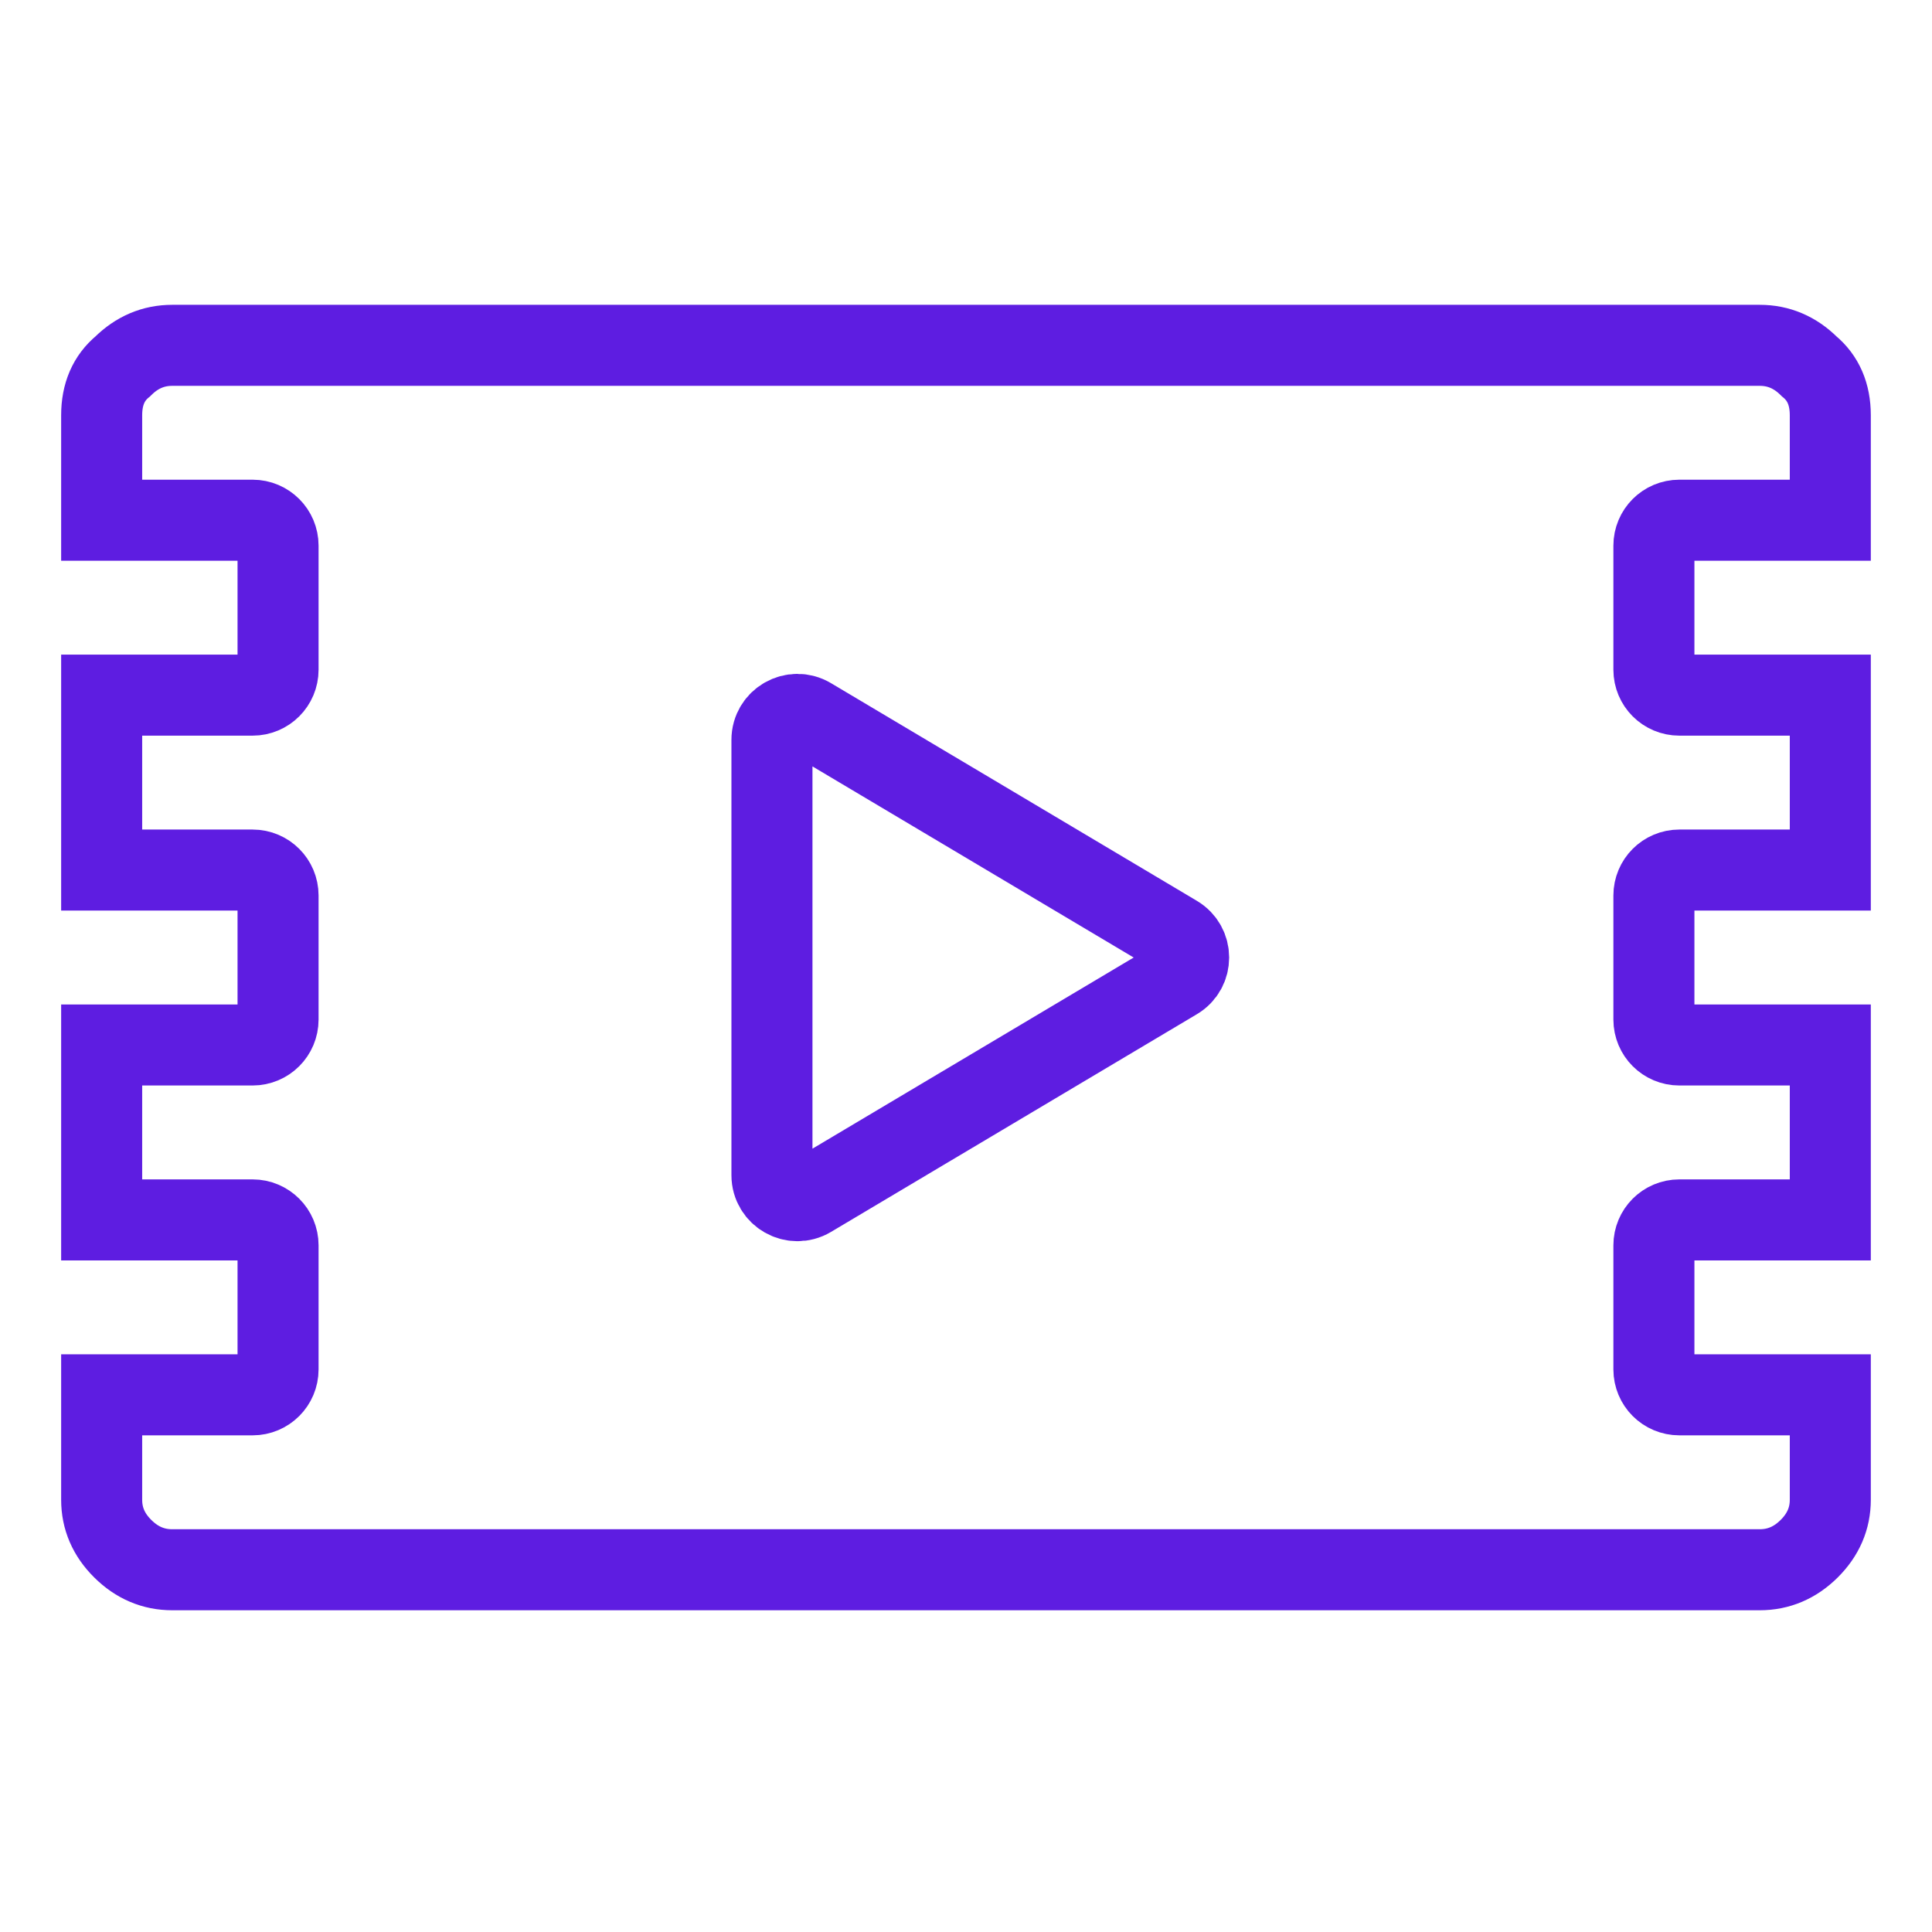<svg width="50" height="50" viewBox="0 0 50 50" fill="none" xmlns="http://www.w3.org/2000/svg">
<path d="M47.368 13.463H43.461C43.097 13.463 42.803 13.758 42.803 14.121V17.332C42.803 17.696 43.097 17.99 43.461 17.99H47.368V22.517H43.461C43.097 22.517 42.803 22.812 42.803 23.175V26.386C42.803 26.75 43.097 27.044 43.461 27.044H47.368V31.571H43.461C43.097 31.571 42.803 31.866 42.803 32.229V35.44C42.803 35.804 43.097 36.098 43.461 36.098H47.368V38.814C47.368 39.297 47.185 39.72 46.82 40.082C46.455 40.444 46.029 40.625 45.542 40.625H4.457C3.97 40.625 3.544 40.444 3.179 40.082C2.813 39.72 2.631 39.297 2.631 38.814V36.098H6.538C6.901 36.098 7.196 35.804 7.196 35.44V32.229C7.196 31.866 6.901 31.571 6.538 31.571H2.631V27.044H6.538C6.901 27.044 7.196 26.75 7.196 26.386V23.175C7.196 22.812 6.901 22.517 6.538 22.517H2.631V17.99H6.538C6.901 17.99 7.196 17.696 7.196 17.332V14.121C7.196 13.758 6.901 13.463 6.538 13.463H2.631V10.747C2.631 10.204 2.813 9.782 3.179 9.48C3.544 9.118 3.97 8.937 4.457 8.937H45.542C46.029 8.937 46.455 9.118 46.82 9.48C47.185 9.782 47.368 10.204 47.368 10.747V13.463ZM19.978 30.414C19.978 30.924 20.534 31.241 20.972 30.98L30.44 25.346C30.869 25.091 30.869 24.471 30.44 24.215L20.972 18.582C20.534 18.321 19.978 18.637 19.978 19.147V30.414Z" stroke="#5E1DE1" stroke-width="2.097"/>
</svg>
